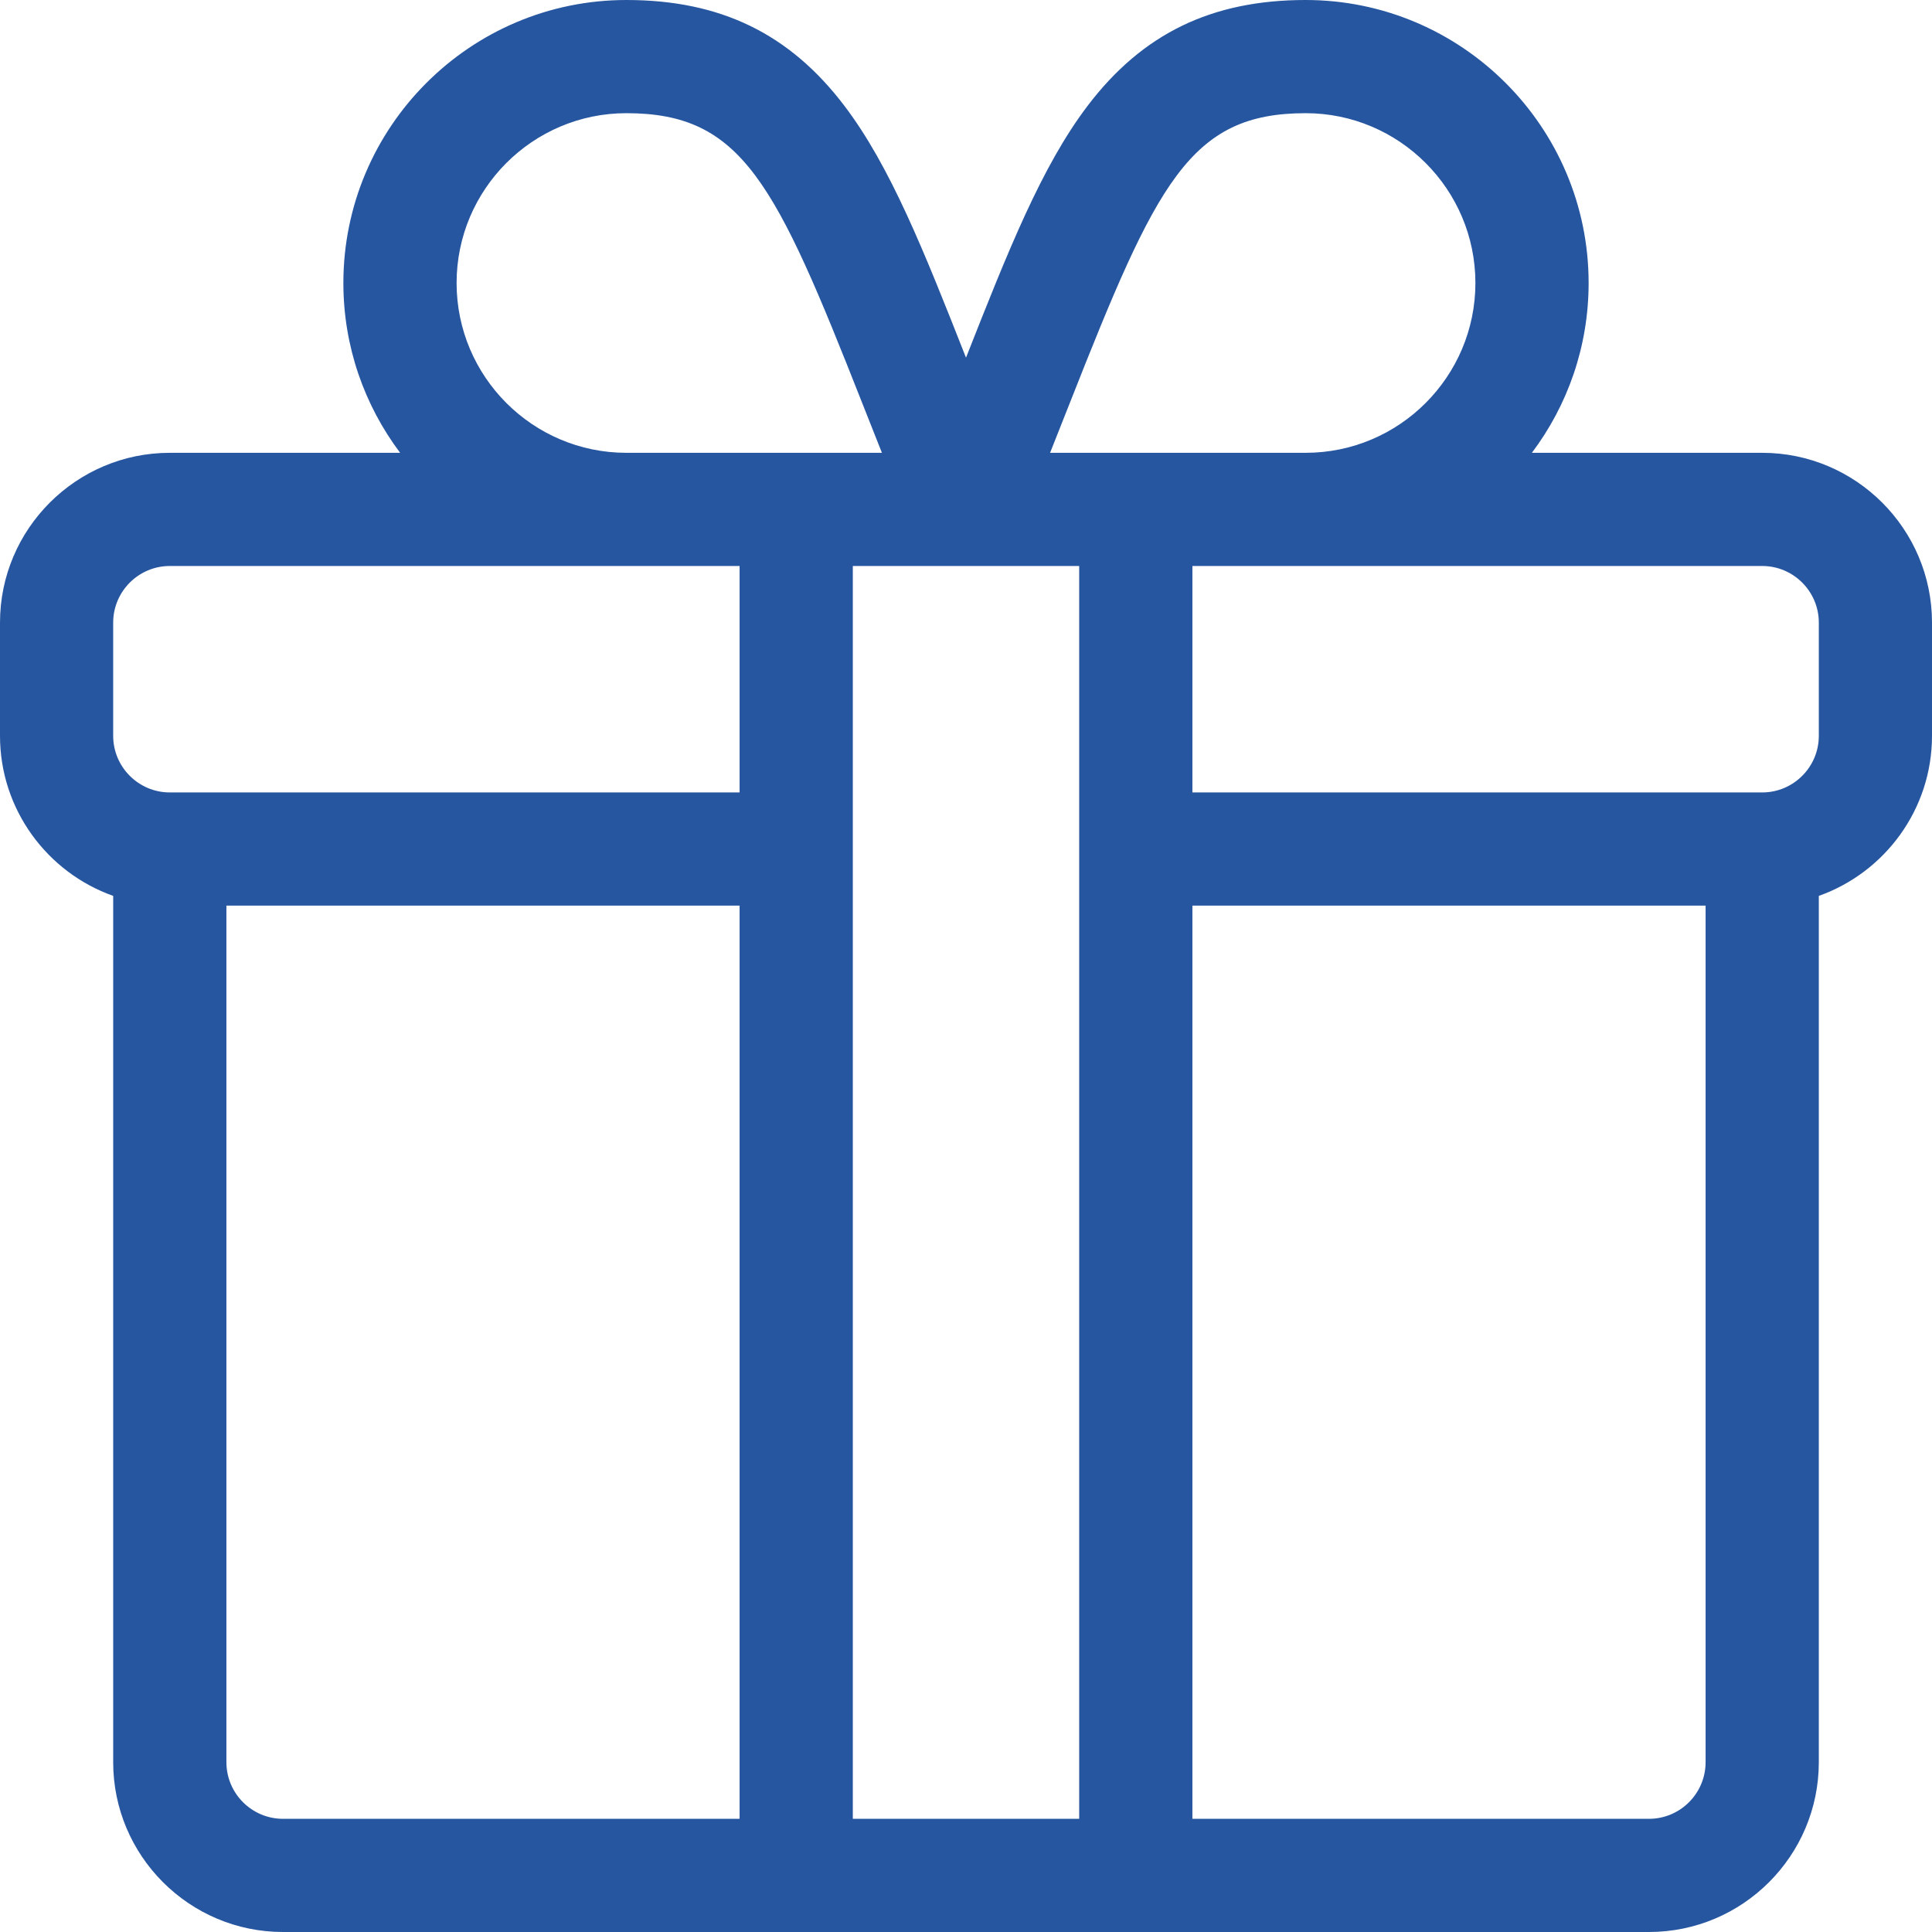 <svg width="48" height="48" viewBox="0 0 48 48" fill="none" xmlns="http://www.w3.org/2000/svg">
<path fill-rule="evenodd" clip-rule="evenodd" d="M38.059 11.25H43.781C46.108 11.25 48 13.143 48 15.469V18.281C48 20.114 46.824 21.678 45.188 22.258V43.781C45.188 46.108 43.295 48 40.969 48H7.031C4.705 48 2.812 46.108 2.812 43.781V22.258C1.176 21.678 0 20.114 0 18.281V15.469C0 13.143 1.893 11.25 4.219 11.25H9.941C9.057 10.074 8.531 8.613 8.531 7.031C8.531 3.154 11.685 0 15.562 0C17.898 0 19.62 0.837 20.982 2.633C22.122 4.136 22.955 6.235 24 8.886C25.045 6.235 25.878 4.136 27.018 2.633C28.38 0.837 30.102 0 32.438 0C36.315 0 39.469 3.154 39.469 7.031C39.469 8.613 38.944 10.074 38.059 11.25ZM32.438 2.812C29.555 2.812 28.736 4.541 26.581 10.007C26.426 10.401 26.262 10.817 26.089 11.25H32.438C34.764 11.25 36.656 9.357 36.656 7.031C36.656 4.705 34.764 2.812 32.438 2.812ZM15.562 2.812C18.445 2.812 19.264 4.541 21.419 10.007C21.574 10.401 21.738 10.817 21.911 11.25H15.562C13.236 11.25 11.344 9.357 11.344 7.031C11.344 4.705 13.236 2.812 15.562 2.812ZM7.031 45.188H18.375V22.5H5.625V43.781C5.625 44.557 6.256 45.188 7.031 45.188ZM18.375 19.688H4.219C3.443 19.688 2.812 19.057 2.812 18.281V15.469C2.812 14.693 3.443 14.062 4.219 14.062H18.375V19.688ZM21.188 14.062V45.188H26.812V14.062H21.188ZM42.375 43.781C42.375 44.557 41.744 45.188 40.969 45.188H29.625V22.5H42.375V43.781ZM43.781 19.688C44.557 19.688 45.188 19.057 45.188 18.281V15.469C45.188 14.693 44.557 14.062 43.781 14.062H29.625V19.688H43.781Z" fill="#2756A0"/>
</svg>
